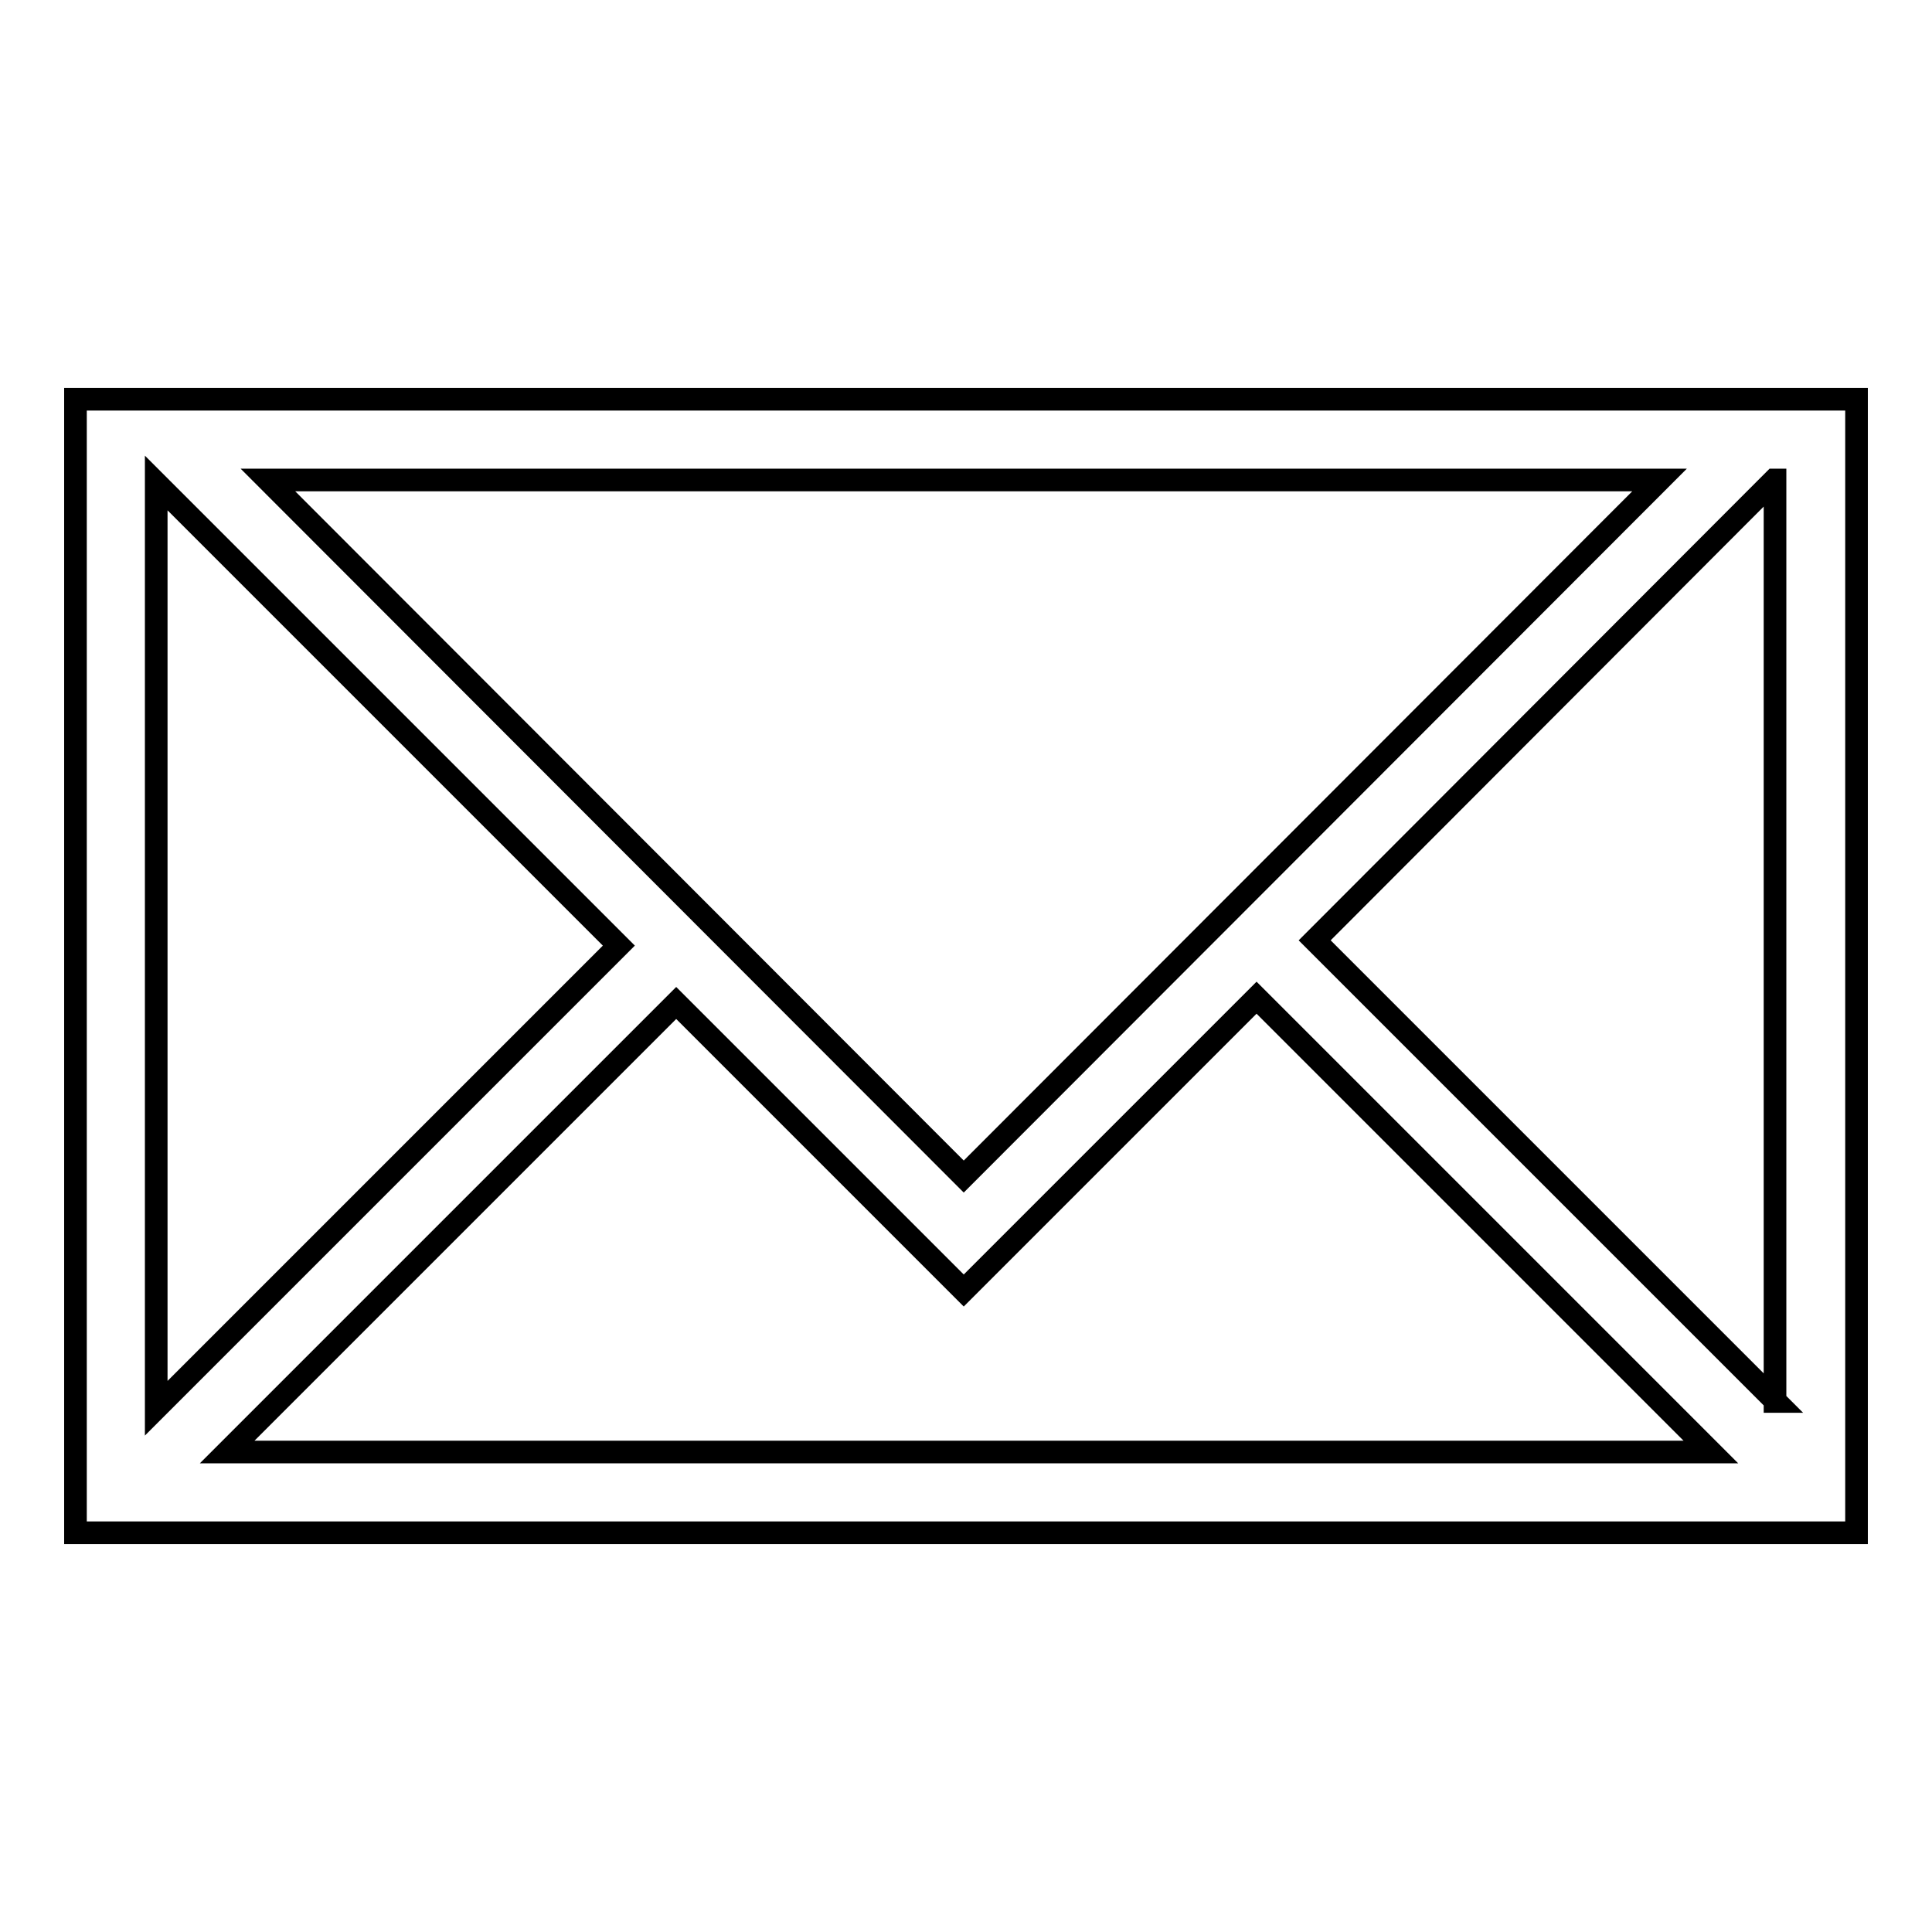 <?xml version="1.0" encoding="utf-8"?>
<!-- Svg Vector Icons : http://www.onlinewebfonts.com/icon -->
<!DOCTYPE svg PUBLIC "-//W3C//DTD SVG 1.1//EN" "http://www.w3.org/Graphics/SVG/1.1/DTD/svg11.dtd">
<svg version="1.1" xmlns="http://www.w3.org/2000/svg" xmlns:xlink="http://www.w3.org/1999/xlink" x="0px" y="0px" viewBox="0 0 256 256" enable-background="new 0 0 256 256" xml:space="preserve">
<g><g><path stroke-width="3" fill-opacity="0" stroke="#000000"  d="M10,52.9v150.2h236V52.9H10z M82,125.3l-61.3,61.3V64L82,125.3z M89.6,132.9l38.1,38.1l38.8-38.8l60.2,60.2H30.1L89.6,132.9z M127.7,155.9L35.5,63.6h184.4L127.7,155.9z M235.3,185.7l-61.1-61.1l60.9-61h0.1V185.7z"/></g></g>
</svg>